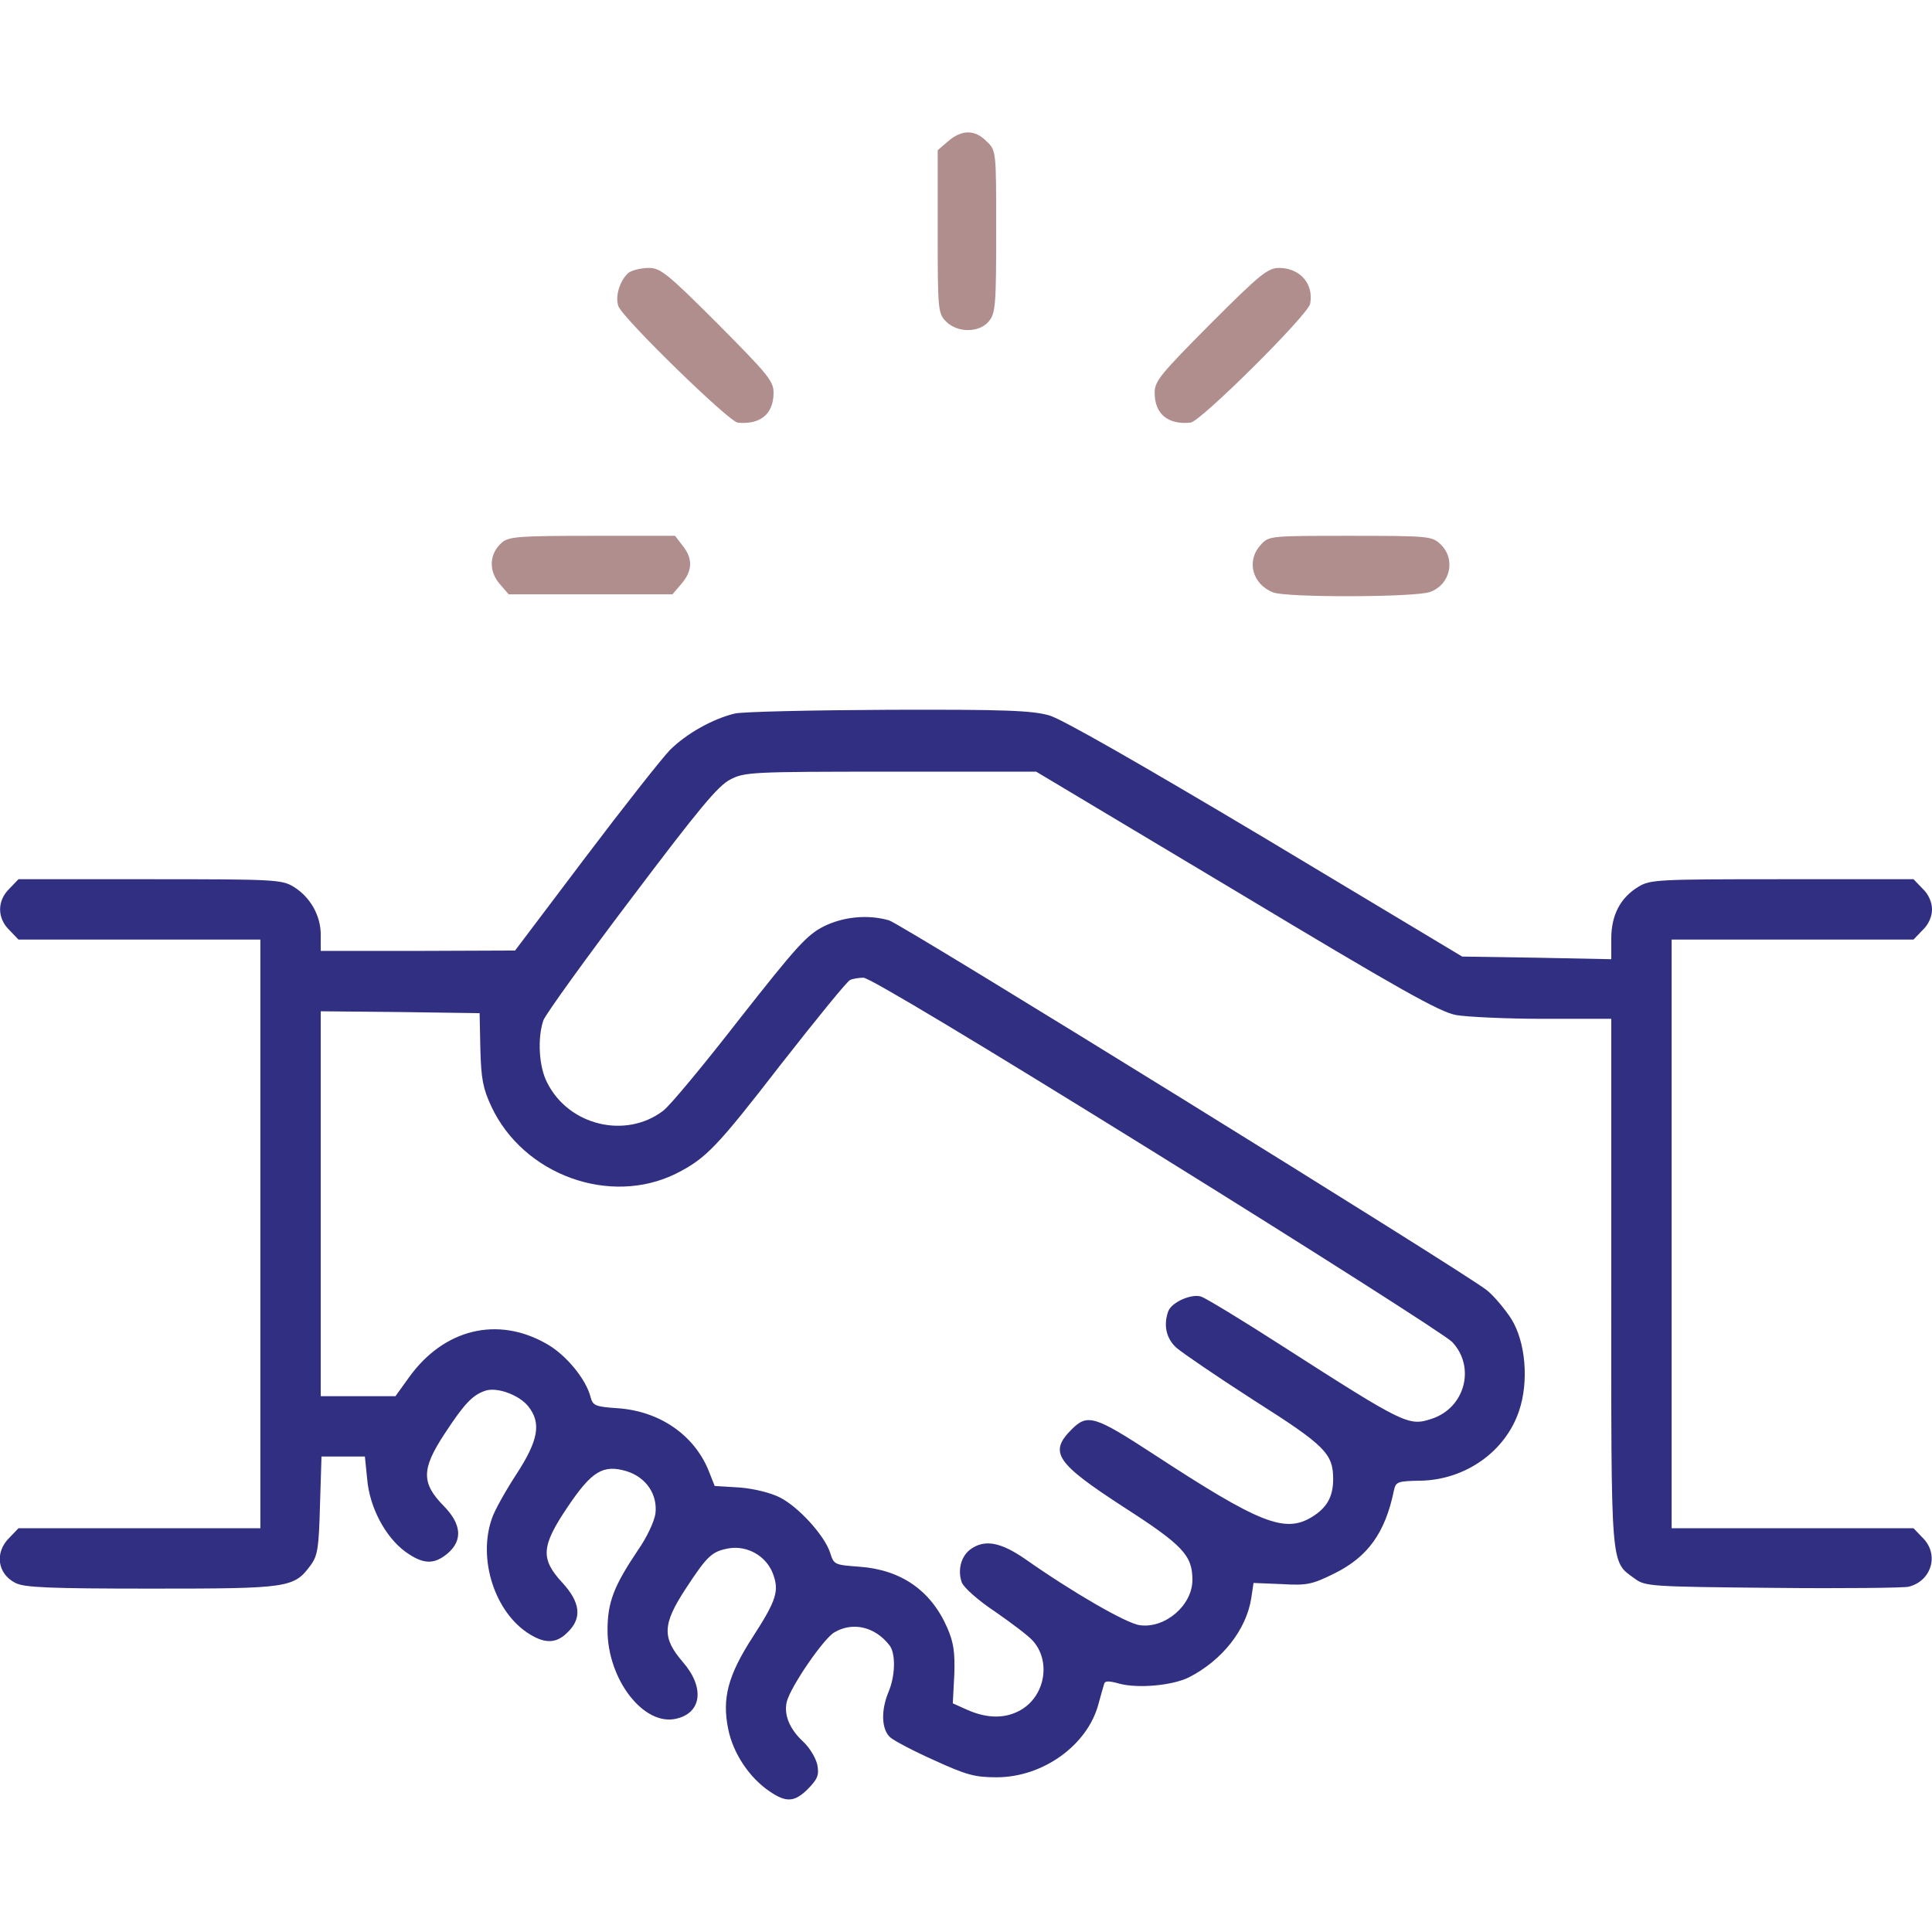<svg xmlns="http://www.w3.org/2000/svg" xmlns:xlink="http://www.w3.org/1999/xlink" id="Layer_1" x="0px" y="0px" viewBox="0 0 512 512" style="enable-background:new 0 0 512 512;" xml:space="preserve"><style type="text/css">	.st0{fill:#B08E8D;}	.st1{fill:#312F82;}</style><g transform="translate(0,512) scale(0.1,-0.1)">	<path class="st0" d="M2513,4746l-28-24v-216c0-209,1-216,22-238c31-31,89-30,114,1c17,21,19,43,19,238c0,214,0,214-25,238  C2584,4777,2549,4777,2513,4746z"></path>	<path class="st0" d="M1667,4398c-24-19-38-64-28-90c14-34,293-306,316-308c60-6,95,23,95,79c0,31-14,48-148,183  c-134,134-152,148-183,148C1700,4410,1676,4404,1667,4398z"></path>	<path class="st0" d="M3208,4262c-134-135-148-152-148-183c0-56,35-85,95-79c26,2,312,286,317,315c10,52-26,94-81,95  C3360,4410,3342,4396,3208,4262z"></path>	<path class="st0" d="M1331,3683c-34-29-37-74-8-109l25-29h217h217l24,28c29,34,31,66,3,101l-20,26h-219  C1377,3700,1350,3698,1331,3683z"></path>	<path class="st0" d="M3342,3677c-40-42-24-105,32-127c37-14,374-13,415,1c55,19,70,88,28,127c-22,21-31,22-238,22  C3367,3700,3363,3700,3342,3677z"></path>	<path class="st1" d="M1947,3229c-58-14-128-53-172-97c-22-23-123-151-225-286l-185-245l-257-1H850v43c0,51-28,100-72,127  c-31,19-51,20-381,20H49l-24-25c-33-32-33-78,0-110l24-25h321h320v-780v-780H370H49l-24-25c-40-39-32-96,16-120c23-12,88-15,361-15  c366,0,377,2,422,63c18,25,21,46,24,158l4,129h57h58l6-59c6-75,48-154,101-193c47-34,76-35,112-5c41,35,37,78-10,126  c-60,61-59,98,2,191c53,81,75,104,110,115c31,9,88-12,112-42c35-44,27-90-31-179c-28-43-58-96-65-117c-39-109,8-252,100-308  c42-26,72-24,101,6c38,37,33,79-15,131c-58,63-56,96,14,200c64,95,94,114,157,95c51-16,82-61,76-112c-3-21-23-64-47-98  c-63-94-80-137-80-211c0-130,95-254,181-235c69,15,77,83,19,150c-56,65-55,100,8,196c57,87,69,98,115,106c47,7,95-19,114-64  c19-48,12-72-52-171c-66-102-82-163-65-245c13-64,56-128,109-164c45-31,67-29,103,7c25,26,29,36,24,63c-4,18-20,45-37,61  c-37,34-52,72-44,106c10,40,97,167,126,184c49,29,108,15,146-34c17-21,16-80-2-123c-21-50-19-100,4-121c10-9,63-37,117-61  c85-39,108-45,165-45c123,0,241,85,270,194c6,23,13,46,15,53c2,9,12,9,41,1c49-13,140-5,184,17c88,45,152,126,165,210l6,40l74-3  c68-4,81-1,140,28c89,44,135,108,158,220c5,23,9,25,70,26c119,2,226,77,262,186c26,78,17,182-21,243c-17,26-46,61-65,76  c-60,48-1552,971-1584,980c-56,16-120,10-173-16c-45-23-72-53-223-245c-94-121-185-231-203-244c-99-75-250-39-307,75  c-22,42-26,118-10,165c6,16,111,162,233,323c178,236,230,299,262,315c38,20,56,21,426,21h385l530-317c431-259,539-320,583-328  c29-5,134-10,232-10h179v-697c0-771-3-739,63-787c27-20,43-21,365-24c185-2,347,0,360,3c61,15,82,86,37,130l-24,25h-321h-320v780  v780h320h321l24,25c16,15,25,36,25,55s-9,40-25,55l-24,25h-348c-330,0-350-1-381-20c-48-29-72-75-72-138v-54l-198,4l-197,3  l-520,312c-332,198-540,317-574,327c-46,13-114,16-425,15C2152,3238,1968,3234,1947,3229z M3063,2064c414-257,767-482,785-500  c63-66,35-175-54-204c-61-20-70-16-399,195c-104,67-200,125-212,129c-26,8-78-15-87-39c-13-36-6-72,22-97c15-13,107-76,205-139  c189-120,210-141,210-209c0-47-17-76-56-100c-72-44-138-18-421,167c-155,101-174,107-216,65c-61-61-42-89,138-206  c157-101,182-128,182-193c0-67-72-129-139-120c-35,4-180,88-305,176c-64,44-106,52-143,26c-26-18-36-56-24-89c6-14,43-47,88-77  c42-29,87-63,99-76c49-53,35-144-28-183c-41-25-90-25-143-2l-40,18l4,76c2,61-2,86-19,125c-43,98-122,153-232,161c-66,5-68,5-78,37  c-15,46-84,122-134,147c-24,12-68,23-106,26l-66,4l-17,43c-39,93-129,155-239,163c-61,4-67,7-73,30c-12,47-65,112-117,141  c-130,74-272,39-364-89l-36-50h-99h-99v510v510l210-2l211-3l2-95c2-79,7-105,29-152c85-182,315-265,490-178c79,40,107,69,278,290  c94,120,176,221,183,223c6,3,23,6,35,6C2303,2530,2602,2350,3063,2064z"></path></g></svg>